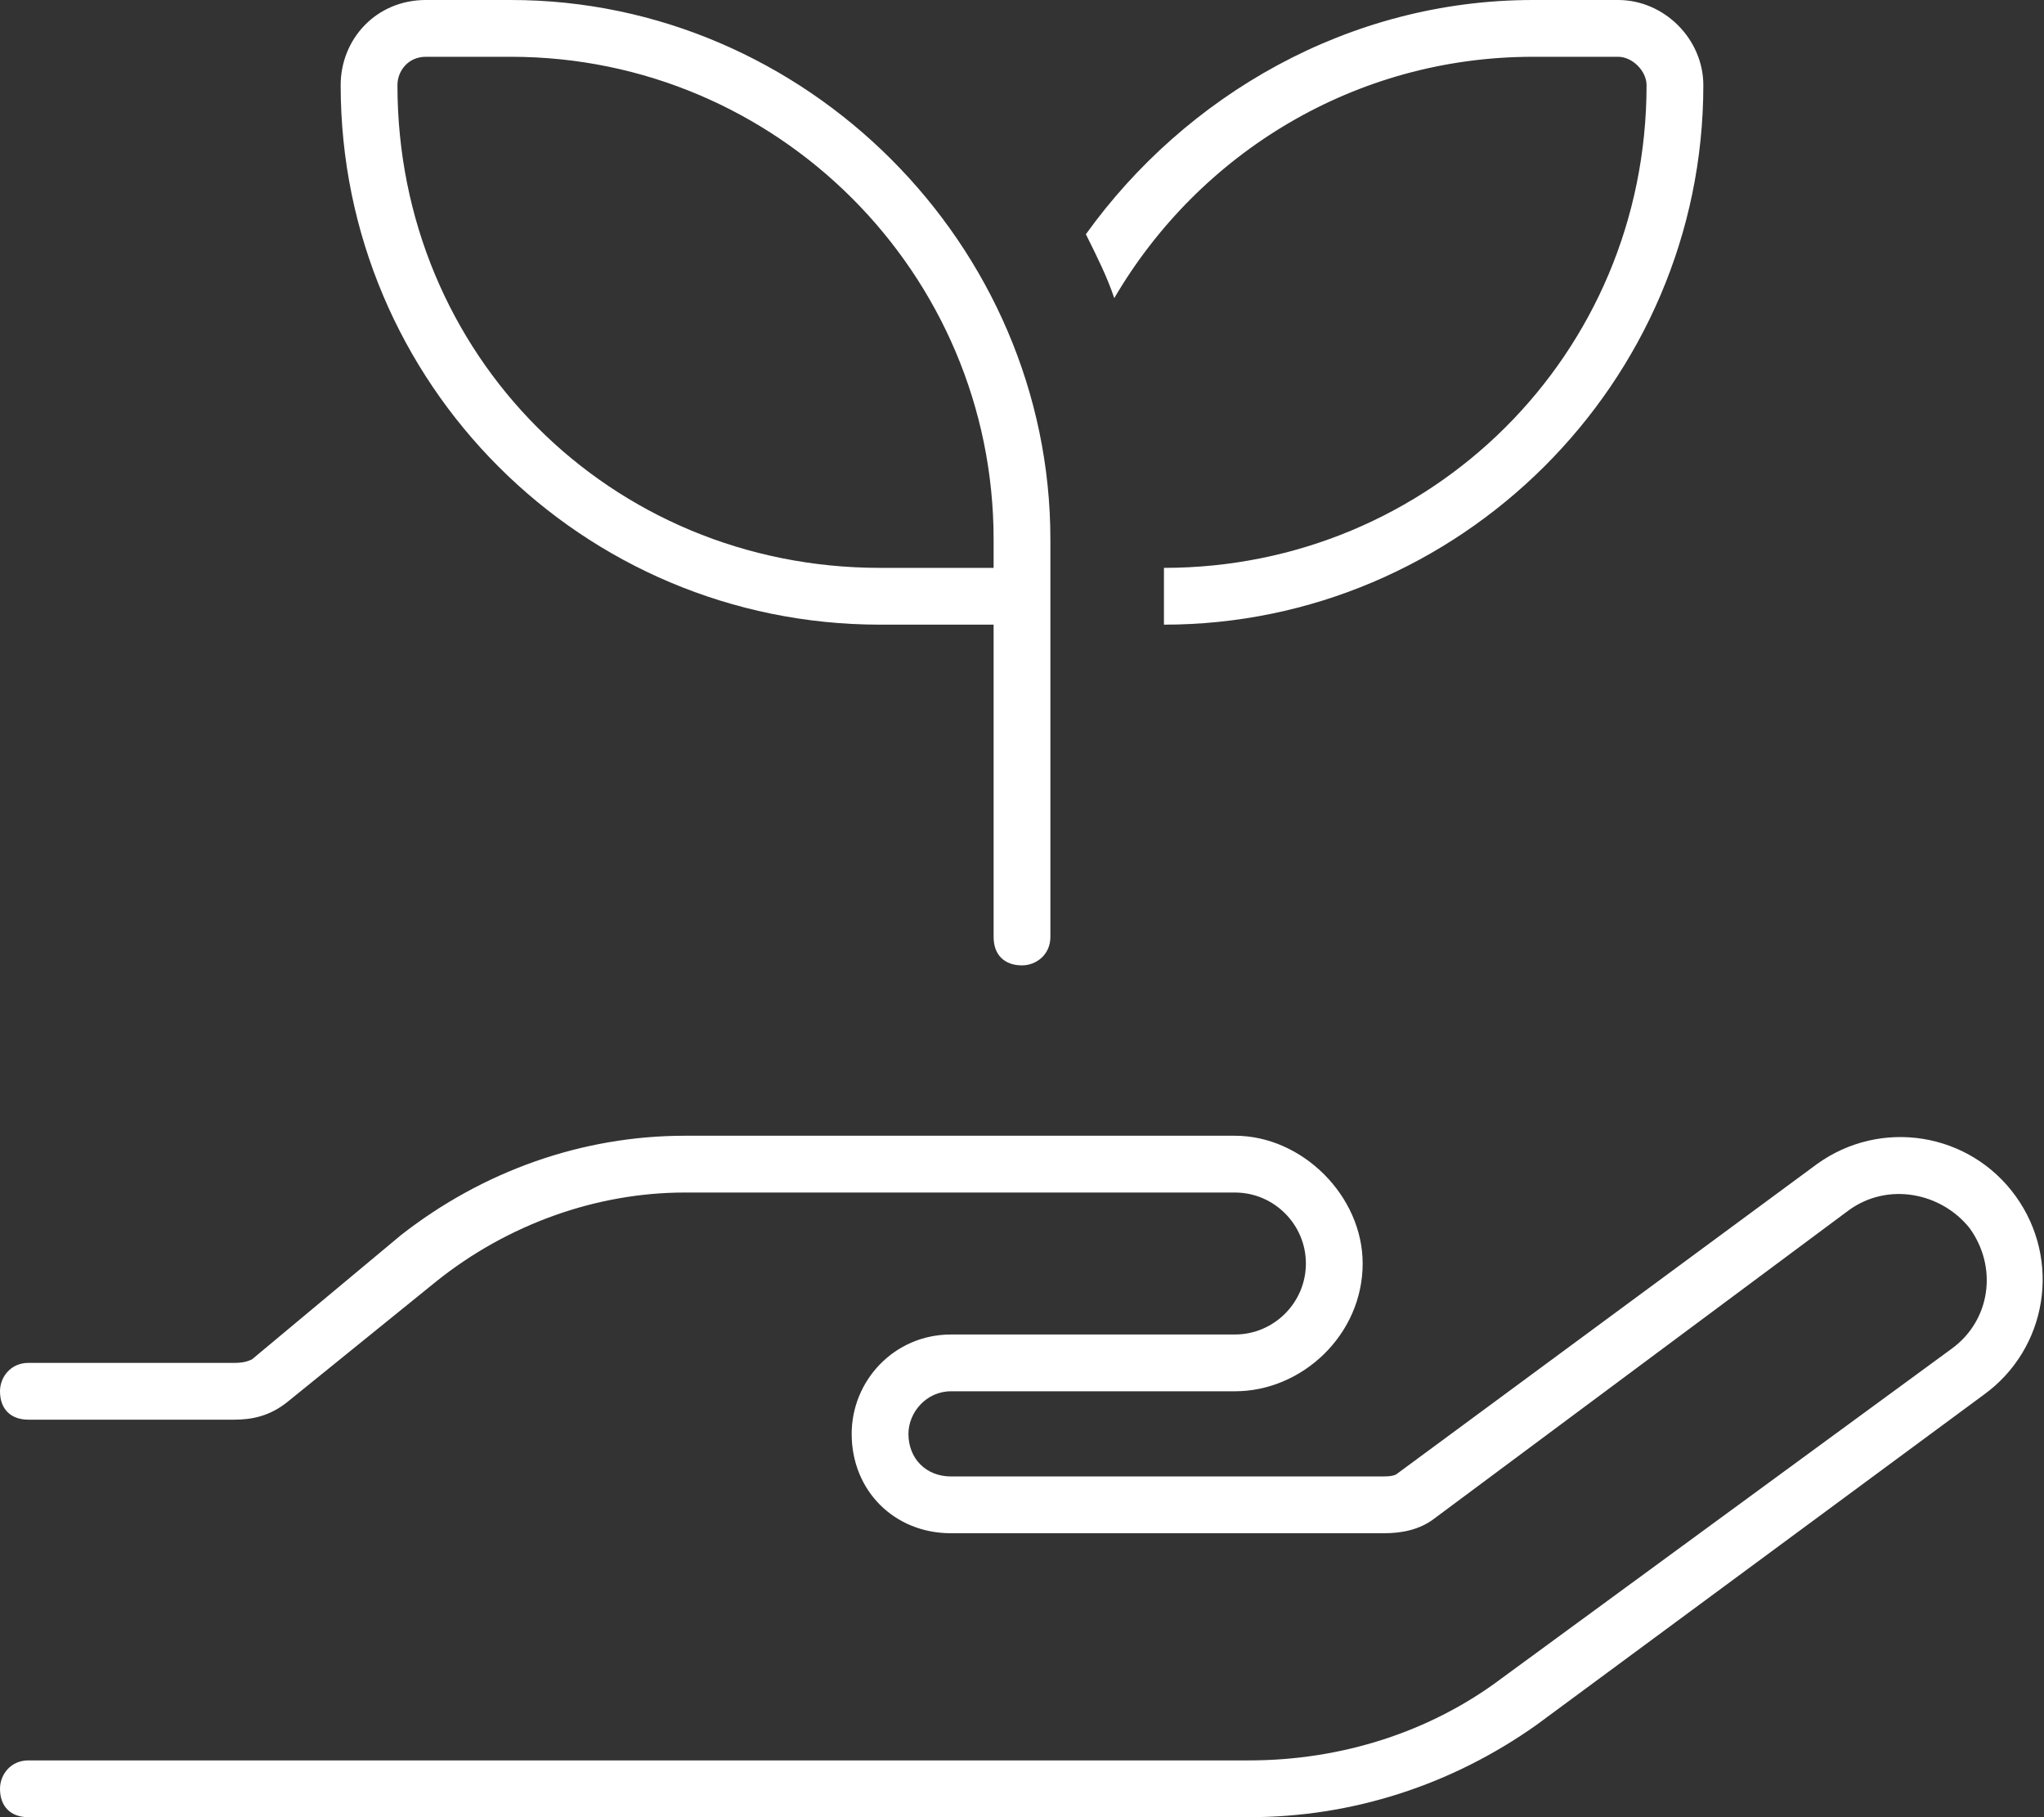 <?xml version="1.0" encoding="UTF-8"?> <svg xmlns="http://www.w3.org/2000/svg" width="36" height="32" viewBox="0 0 36 32" fill="none"><rect x="0" y="0" width="36" height="32" fill="#333333" stroke="none"/><path d="M6 1.5C6 0.688 6.625 0 7.5 0H9C14.188 0 18.5 4.312 18.5 9.5V10.5V16.5C18.5 16.812 18.25 17 18 17C17.688 17 17.5 16.812 17.5 16.5V11H15.5C10.25 11 6 6.75 6 1.5ZM17.5 10V9.5C17.5 4.812 13.688 1 9 1H7.5C7.188 1 7 1.25 7 1.5C7 6.25 10.75 10 15.5 10H17.5ZM34.688 21.625C34.188 21 33.25 20.812 32.562 21.312L25.25 26.75C25 26.938 24.688 27 24.375 27H16.75C15.75 27 15 26.25 15 25.25C15 24.312 15.75 23.5 16.75 23.5H21.75C22.438 23.5 23 22.938 23 22.25C23 21.562 22.438 21 21.75 21H12.062C10.5 21 8.938 21.562 7.688 22.562L5.062 24.688C4.75 24.938 4.438 25 4.125 25H0.5C0.188 25 0 24.812 0 24.5C0 24.25 0.188 24 0.5 24H4.125C4.188 24 4.312 24 4.438 23.938L7.062 21.75C8.5 20.625 10.25 20 12.062 20H21.75C22.938 20 24 21.062 24 22.25C24 23.5 22.938 24.5 21.75 24.5H16.75C16.312 24.5 16 24.875 16 25.25C16 25.688 16.312 26 16.75 26H24.312C24.438 26 24.562 26 24.625 25.938L32 20.5C33.125 19.688 34.688 19.938 35.5 21.062C36.312 22.188 36.062 23.75 34.938 24.562L27.062 30.375C25.562 31.438 23.812 32 22 32H0.5C0.188 32 0 31.812 0 31.5C0 31.25 0.188 31 0.5 31H22C23.625 31 25.188 30.5 26.438 29.562L34.375 23.75C35.062 23.25 35.188 22.312 34.688 21.625ZM30 1.5C30 6.75 25.688 11 20.5 11V10.5V10C25.188 10 29 6.25 29 1.5C29 1.25 28.75 1 28.5 1H27C23.875 1 21.125 2.688 19.625 5.25C19.5 4.875 19.312 4.5 19.125 4.125C20.875 1.688 23.75 0 27 0H28.5C29.312 0 30 0.688 30 1.5Z" fill="white"></path></svg> 